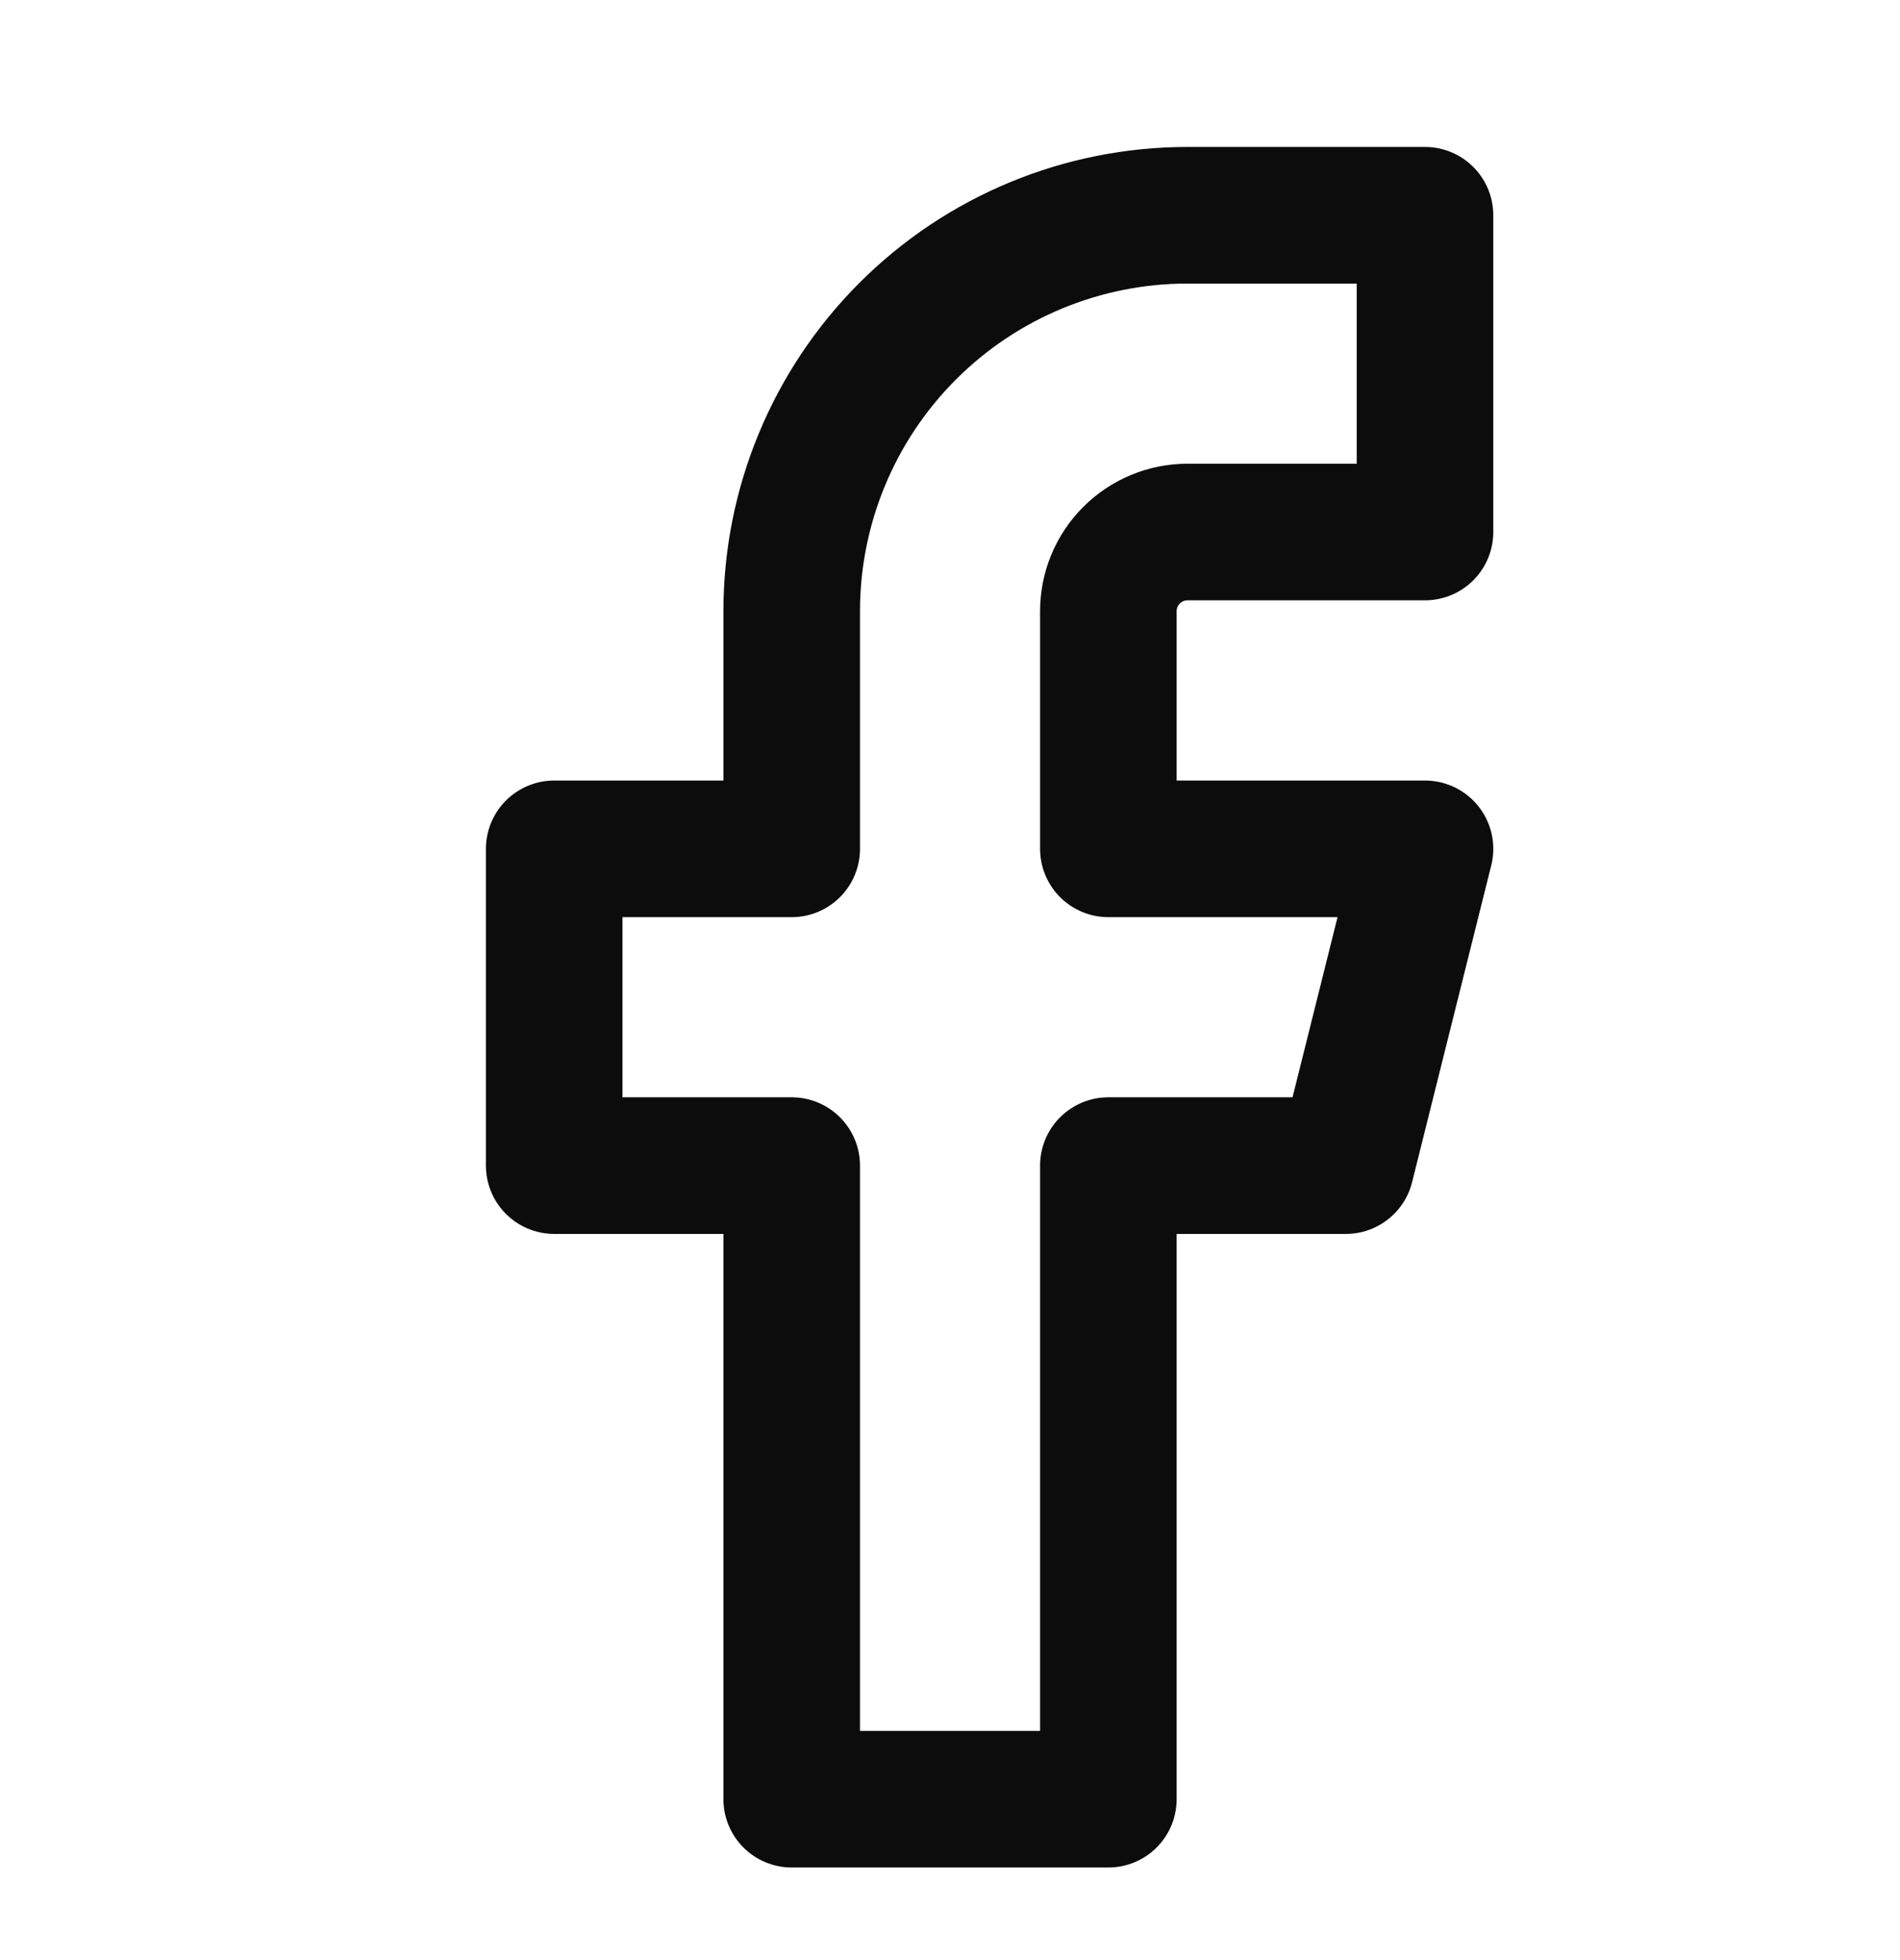<svg width="32" height="33" viewBox="0 0 32 33" fill="none" xmlns="http://www.w3.org/2000/svg">
<path d="M24 3.624H20C18.232 3.624 16.536 4.326 15.286 5.577C14.036 6.827 13.334 8.523 13.334 10.291V14.291H9.334V19.624H13.334V30.291H18.667V19.624H22.667L24 14.291H18.667V10.291C18.667 9.937 18.807 9.598 19.057 9.348C19.307 9.098 19.646 8.957 20 8.957H24V3.624Z" stroke="#0C0C0C" stroke-width="2.3" stroke-linecap="round" stroke-linejoin="round"/>
</svg>
